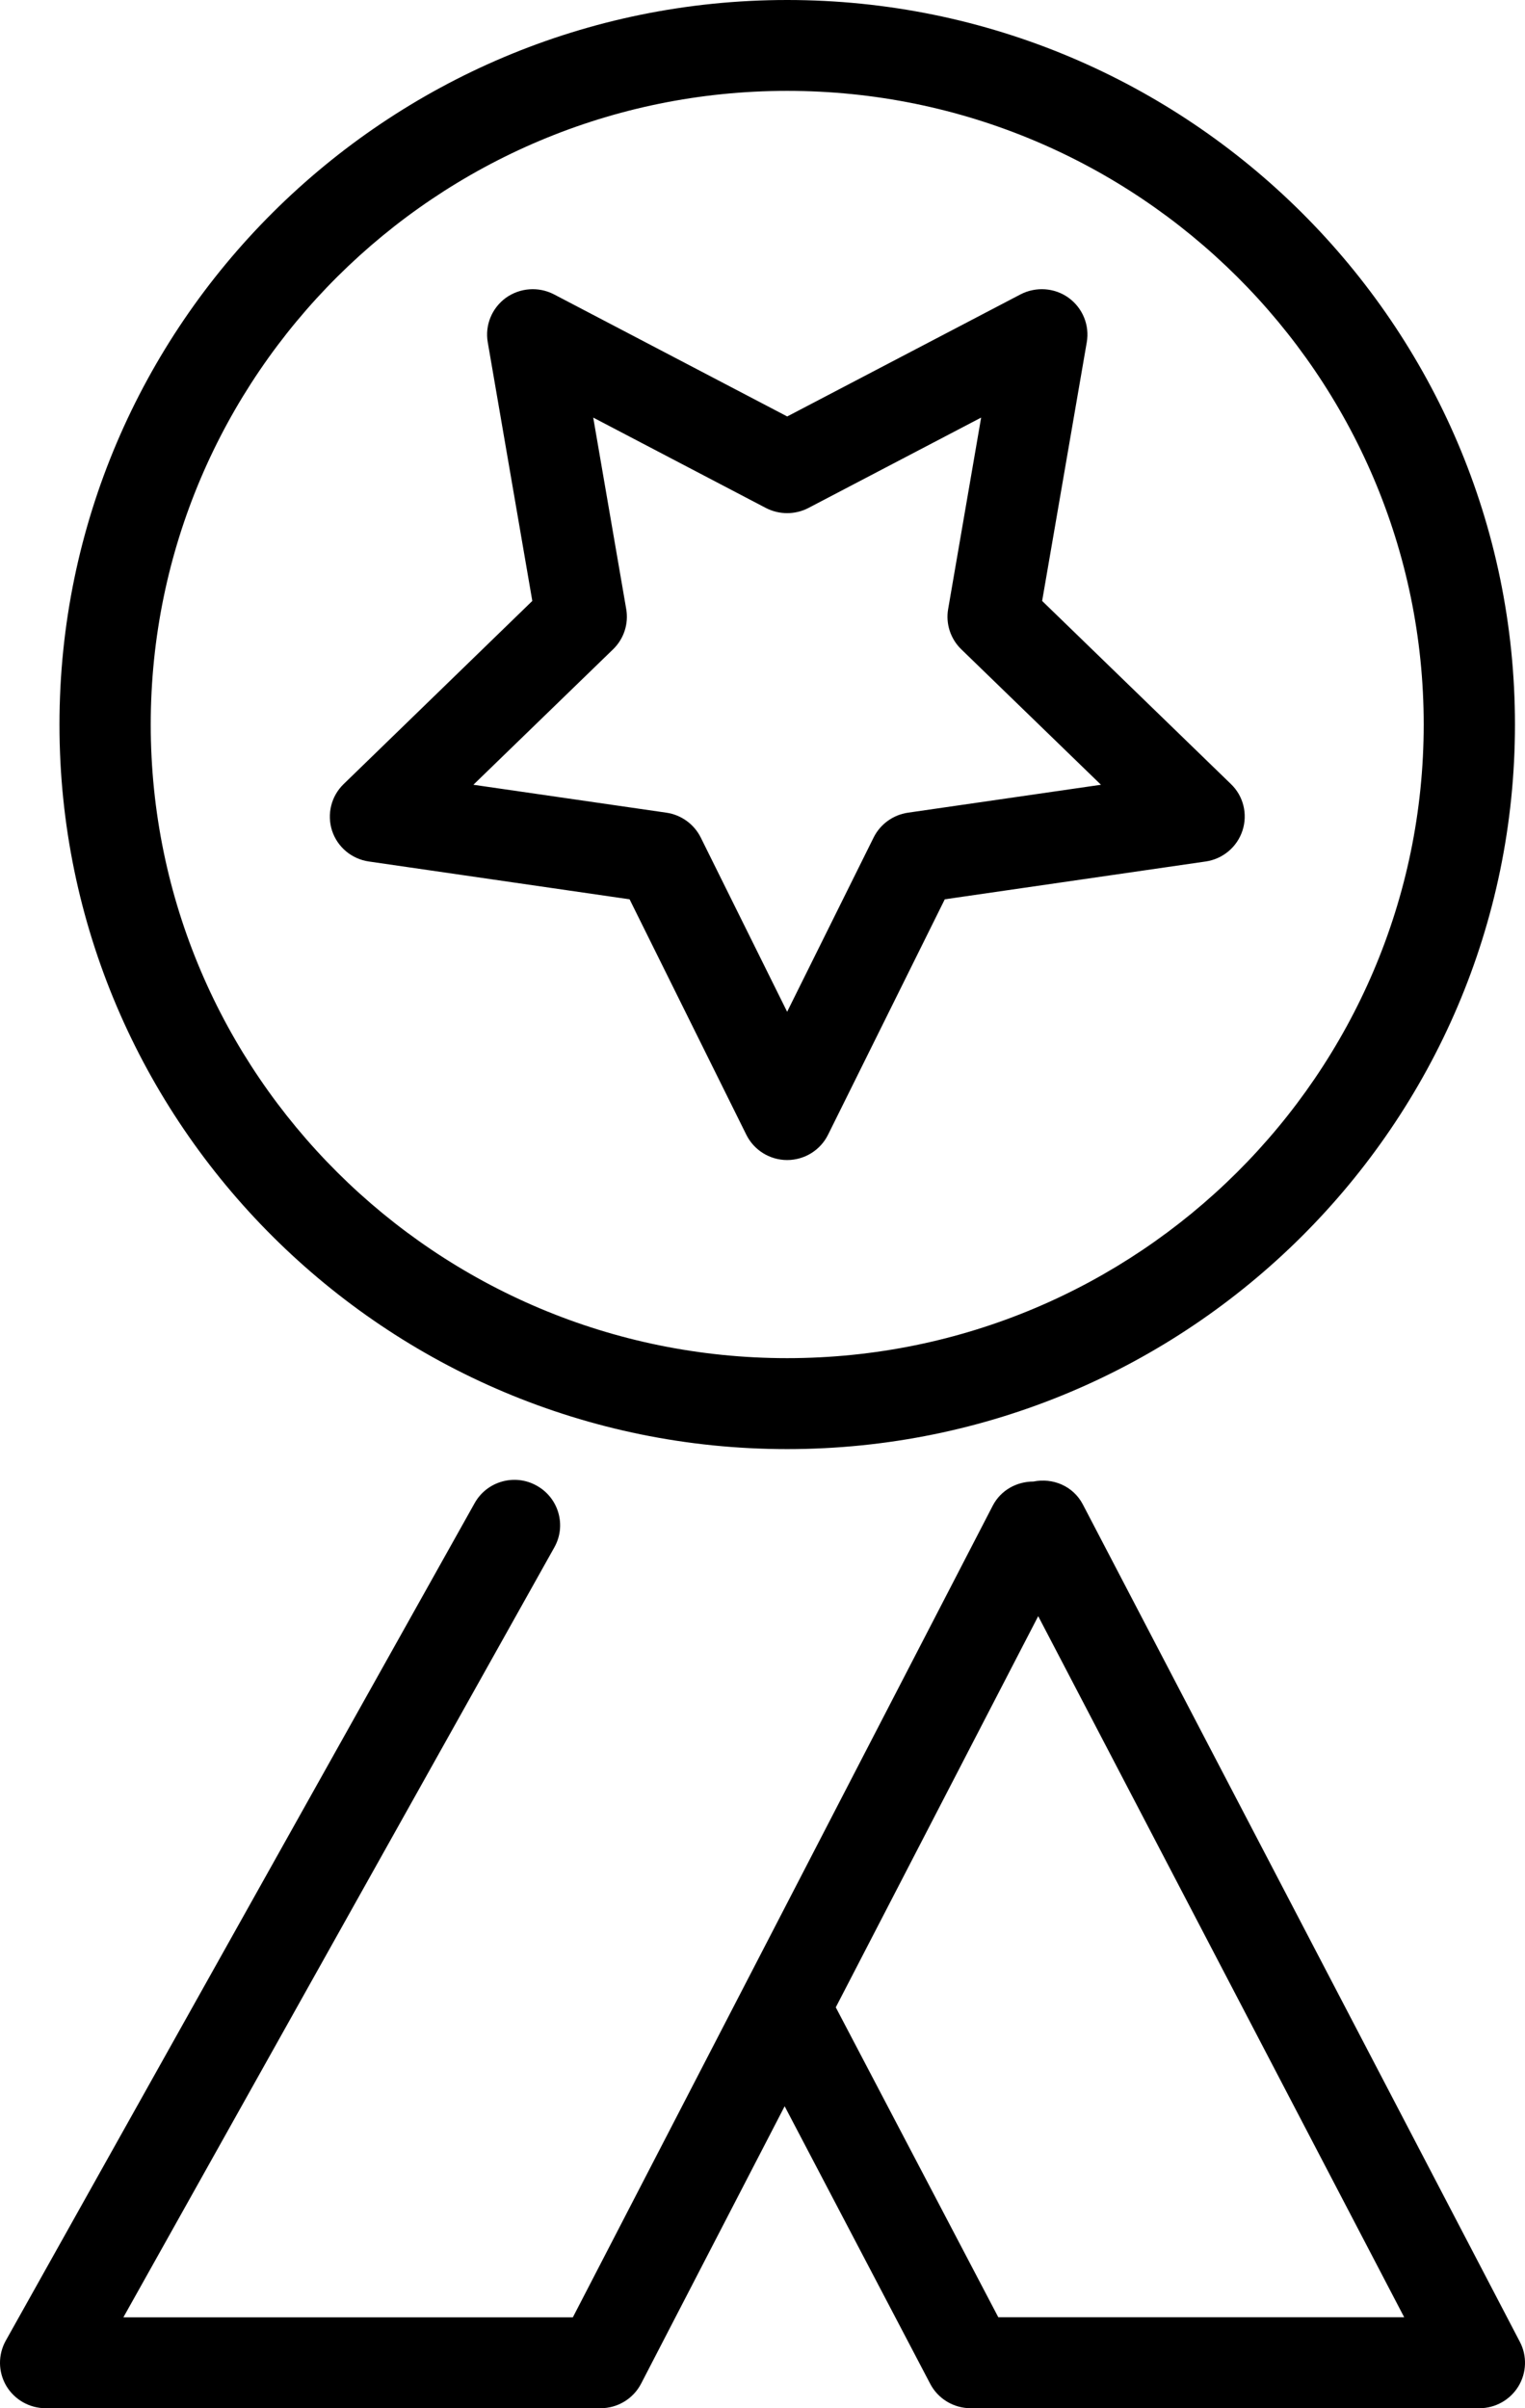 <svg xmlns="http://www.w3.org/2000/svg" width="19" height="30" viewBox="0 0 19 30" fill="none"><path d="M9.807 18.052C14.807 18.052 18.875 14.002 18.875 9.026C18.875 4.049 14.807 0 9.807 0C4.808 0 0.741 4.049 0.741 9.026C0.74 14.002 4.808 18.052 9.807 18.052ZM9.807 1.132C14.18 1.132 17.738 4.673 17.738 9.026C17.737 13.377 14.18 16.919 9.807 16.919C5.435 16.919 1.878 13.378 1.878 9.026C1.878 4.674 5.435 1.132 9.807 1.132ZM4.596 10.732L7.844 11.203L9.298 14.135C9.393 14.328 9.591 14.451 9.807 14.451C10.024 14.451 10.222 14.328 10.317 14.135L11.771 11.203L15.021 10.732C15.235 10.701 15.413 10.552 15.48 10.347C15.547 10.142 15.492 9.916 15.336 9.767L12.984 7.486L13.54 4.264C13.577 4.052 13.489 3.837 13.314 3.71C13.14 3.584 12.907 3.568 12.715 3.667L9.808 5.188L6.902 3.667C6.711 3.568 6.479 3.584 6.303 3.71C6.128 3.837 6.04 4.052 6.077 4.264L6.632 7.486L4.281 9.768C4.126 9.918 4.071 10.143 4.137 10.348C4.204 10.552 4.381 10.701 4.596 10.732ZM7.639 8.088C7.773 7.958 7.834 7.77 7.802 7.587L7.391 5.202L9.542 6.328C9.709 6.414 9.906 6.414 10.072 6.328L12.224 5.202L11.813 7.587C11.781 7.77 11.842 7.958 11.976 8.088L13.717 9.776L11.312 10.124C11.127 10.151 10.967 10.267 10.884 10.434L9.807 12.604L8.731 10.434C8.648 10.267 8.488 10.151 8.303 10.124L5.898 9.776L7.639 8.088ZM18.936 29.173L13.491 18.741C13.371 18.511 13.117 18.407 12.875 18.456C12.669 18.456 12.47 18.562 12.369 18.756L7.137 28.868H1.537L6.906 19.277C7.06 19.004 6.961 18.659 6.686 18.507C6.413 18.354 6.065 18.452 5.913 18.726L0.072 29.158C-0.026 29.334 -0.024 29.547 0.078 29.721C0.181 29.894 0.367 30 0.569 30H7.483C7.696 30 7.891 29.881 7.988 29.693L9.776 26.238L11.589 29.695C11.687 29.883 11.882 30 12.094 30H18.432C18.631 30 18.815 29.896 18.918 29.727C19.02 29.559 19.028 29.348 18.936 29.173ZM12.438 28.867L10.413 25.006L12.935 20.133L17.495 28.867H12.438Z" fill="black"></path></svg>